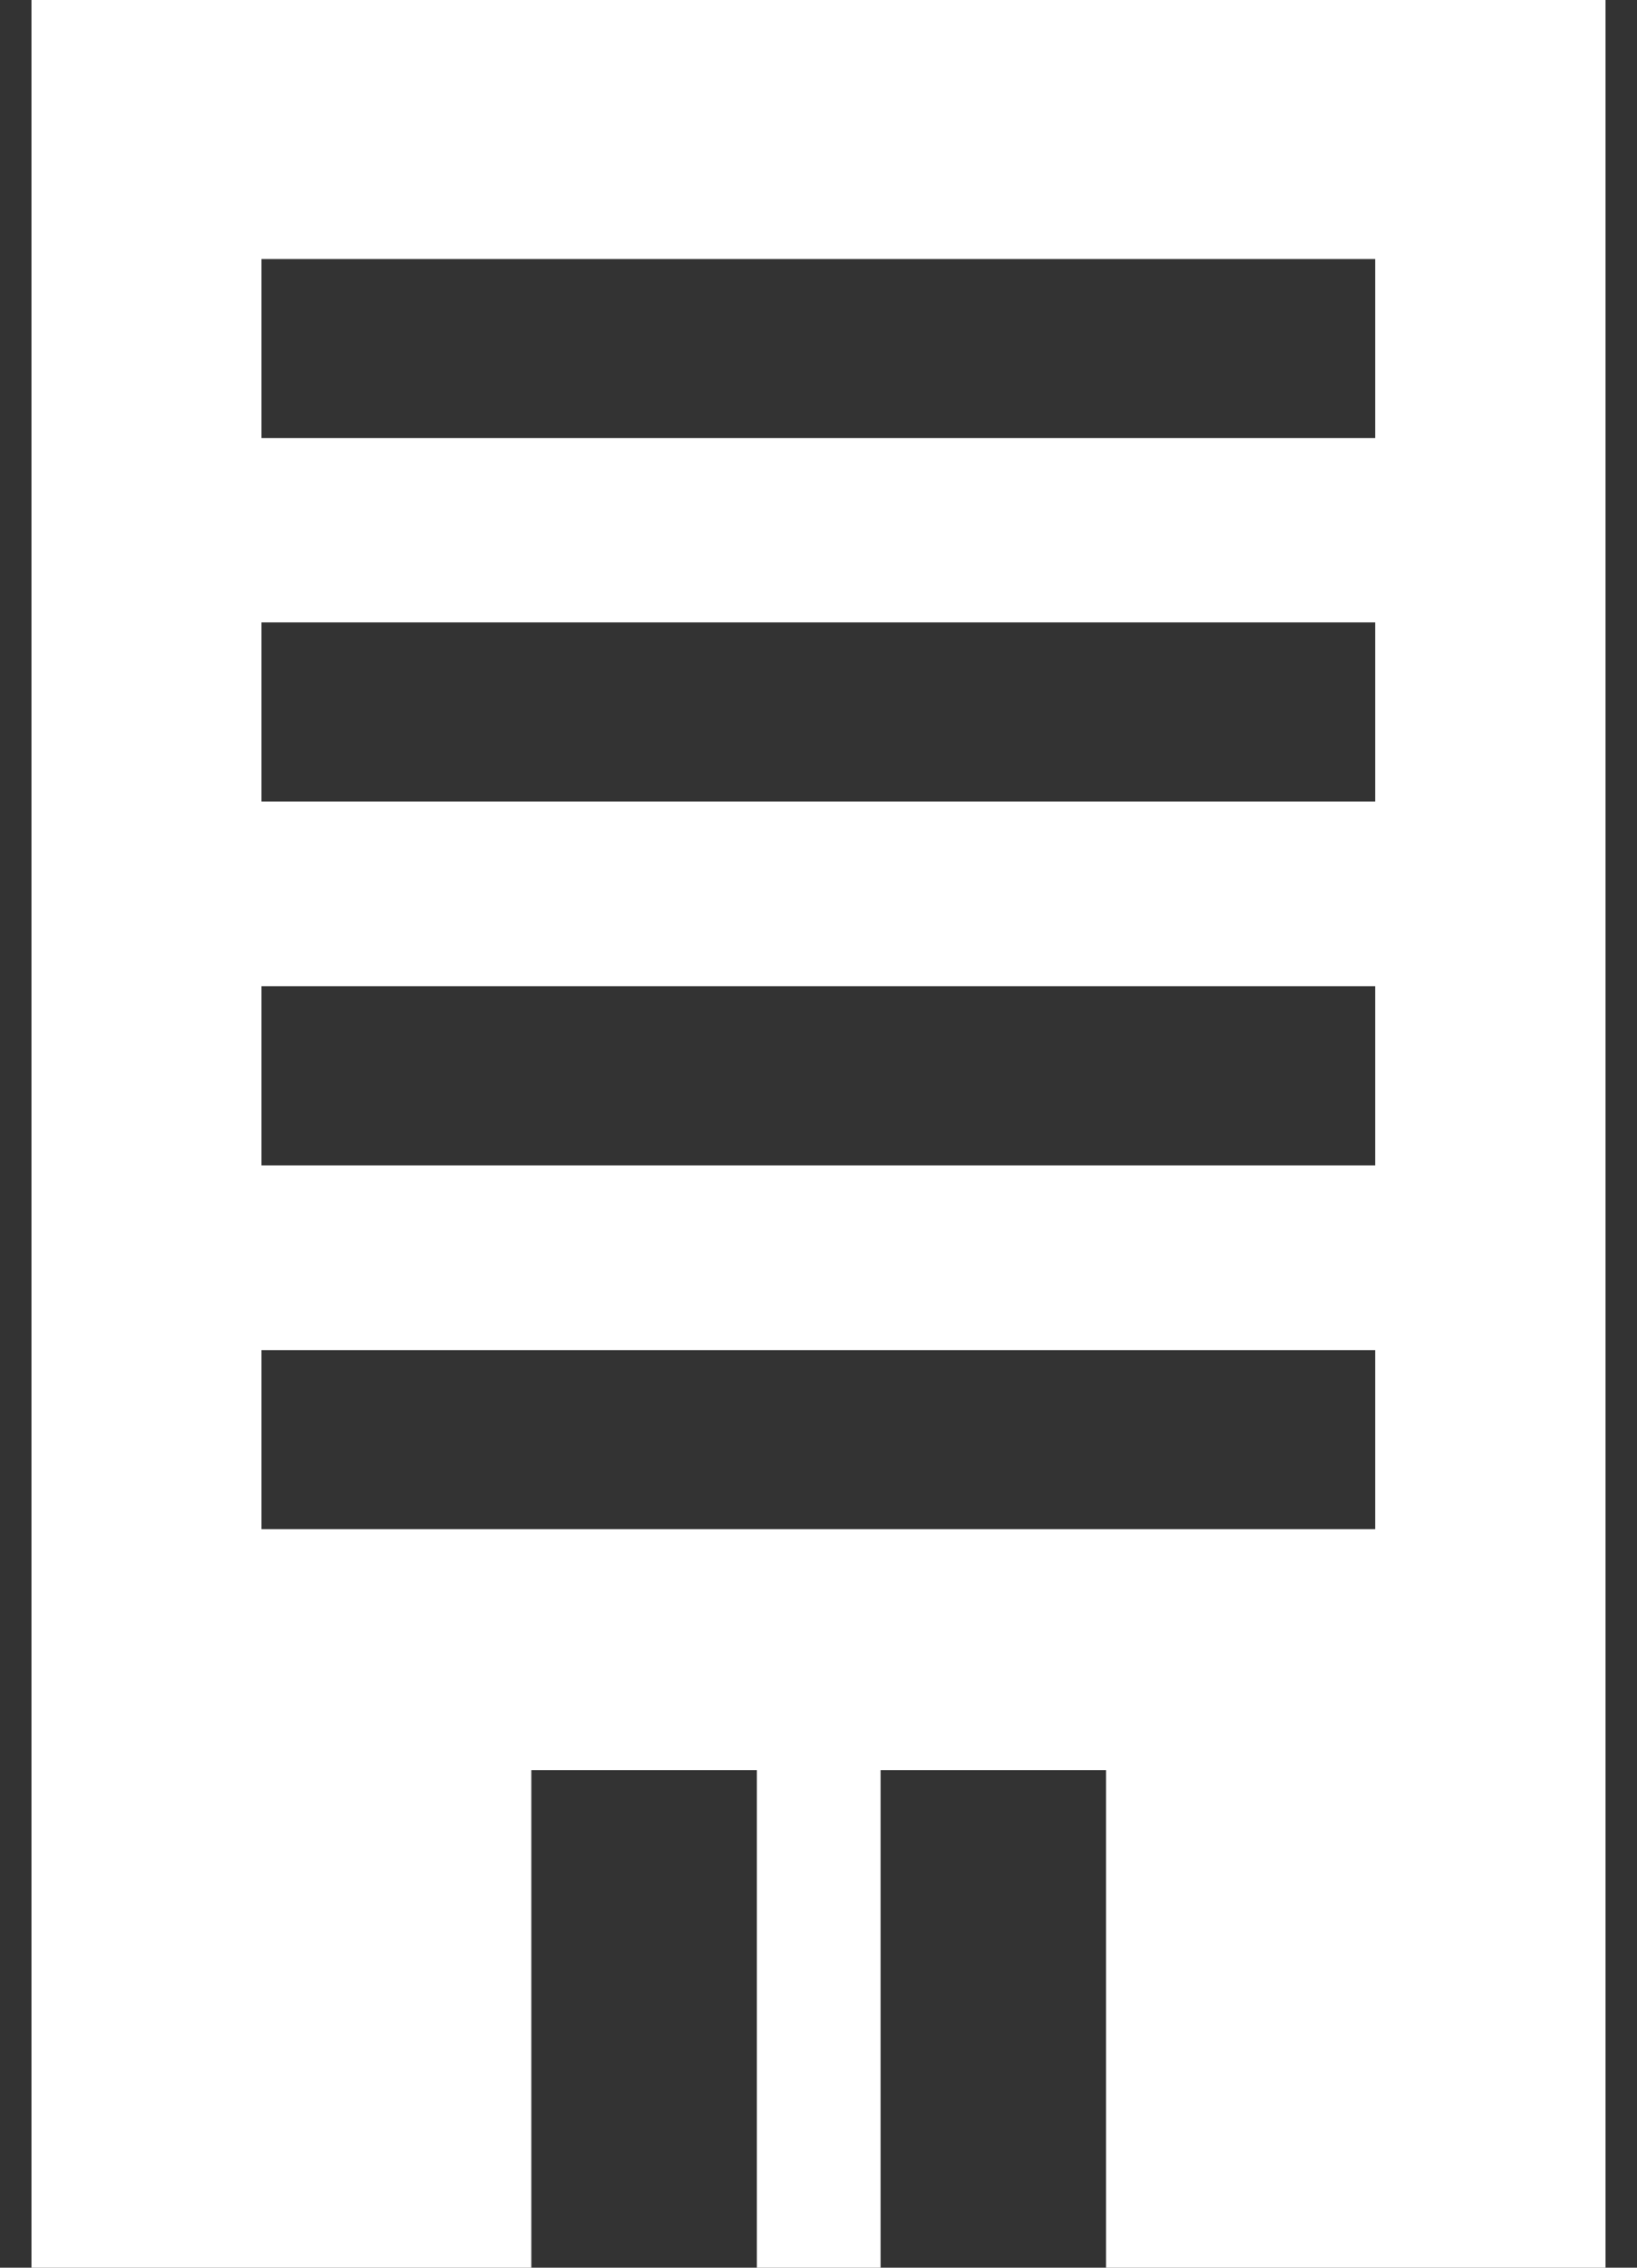 <svg width="26" height="36" viewBox="0 0 26 36" fill="none" xmlns="http://www.w3.org/2000/svg">
<rect x="0" y="0" width="26" height="36" fill="#333333" stroke="none"/>
<g clip-path="url(#clip0_14900_1950)">
<path d="M0.5 0V36H8.439V28.101H12.021V36.006H13.986V28.101H17.567V36H25.506V0H0.5ZM21.841 24.276H4.153V21.433H21.841V24.276ZM21.841 18.5H4.153V15.657H21.841V18.5ZM21.841 12.725H4.153V9.881H21.841V12.725ZM21.841 6.955H4.153V4.112H21.841V6.955Z" fill="white"/>
</g>
<defs>
<clipPath id="clip0_14900_1950">
<rect width="25" height="36" fill="white" transform="translate(0.5)"/>
</clipPath>
</defs>
</svg>
